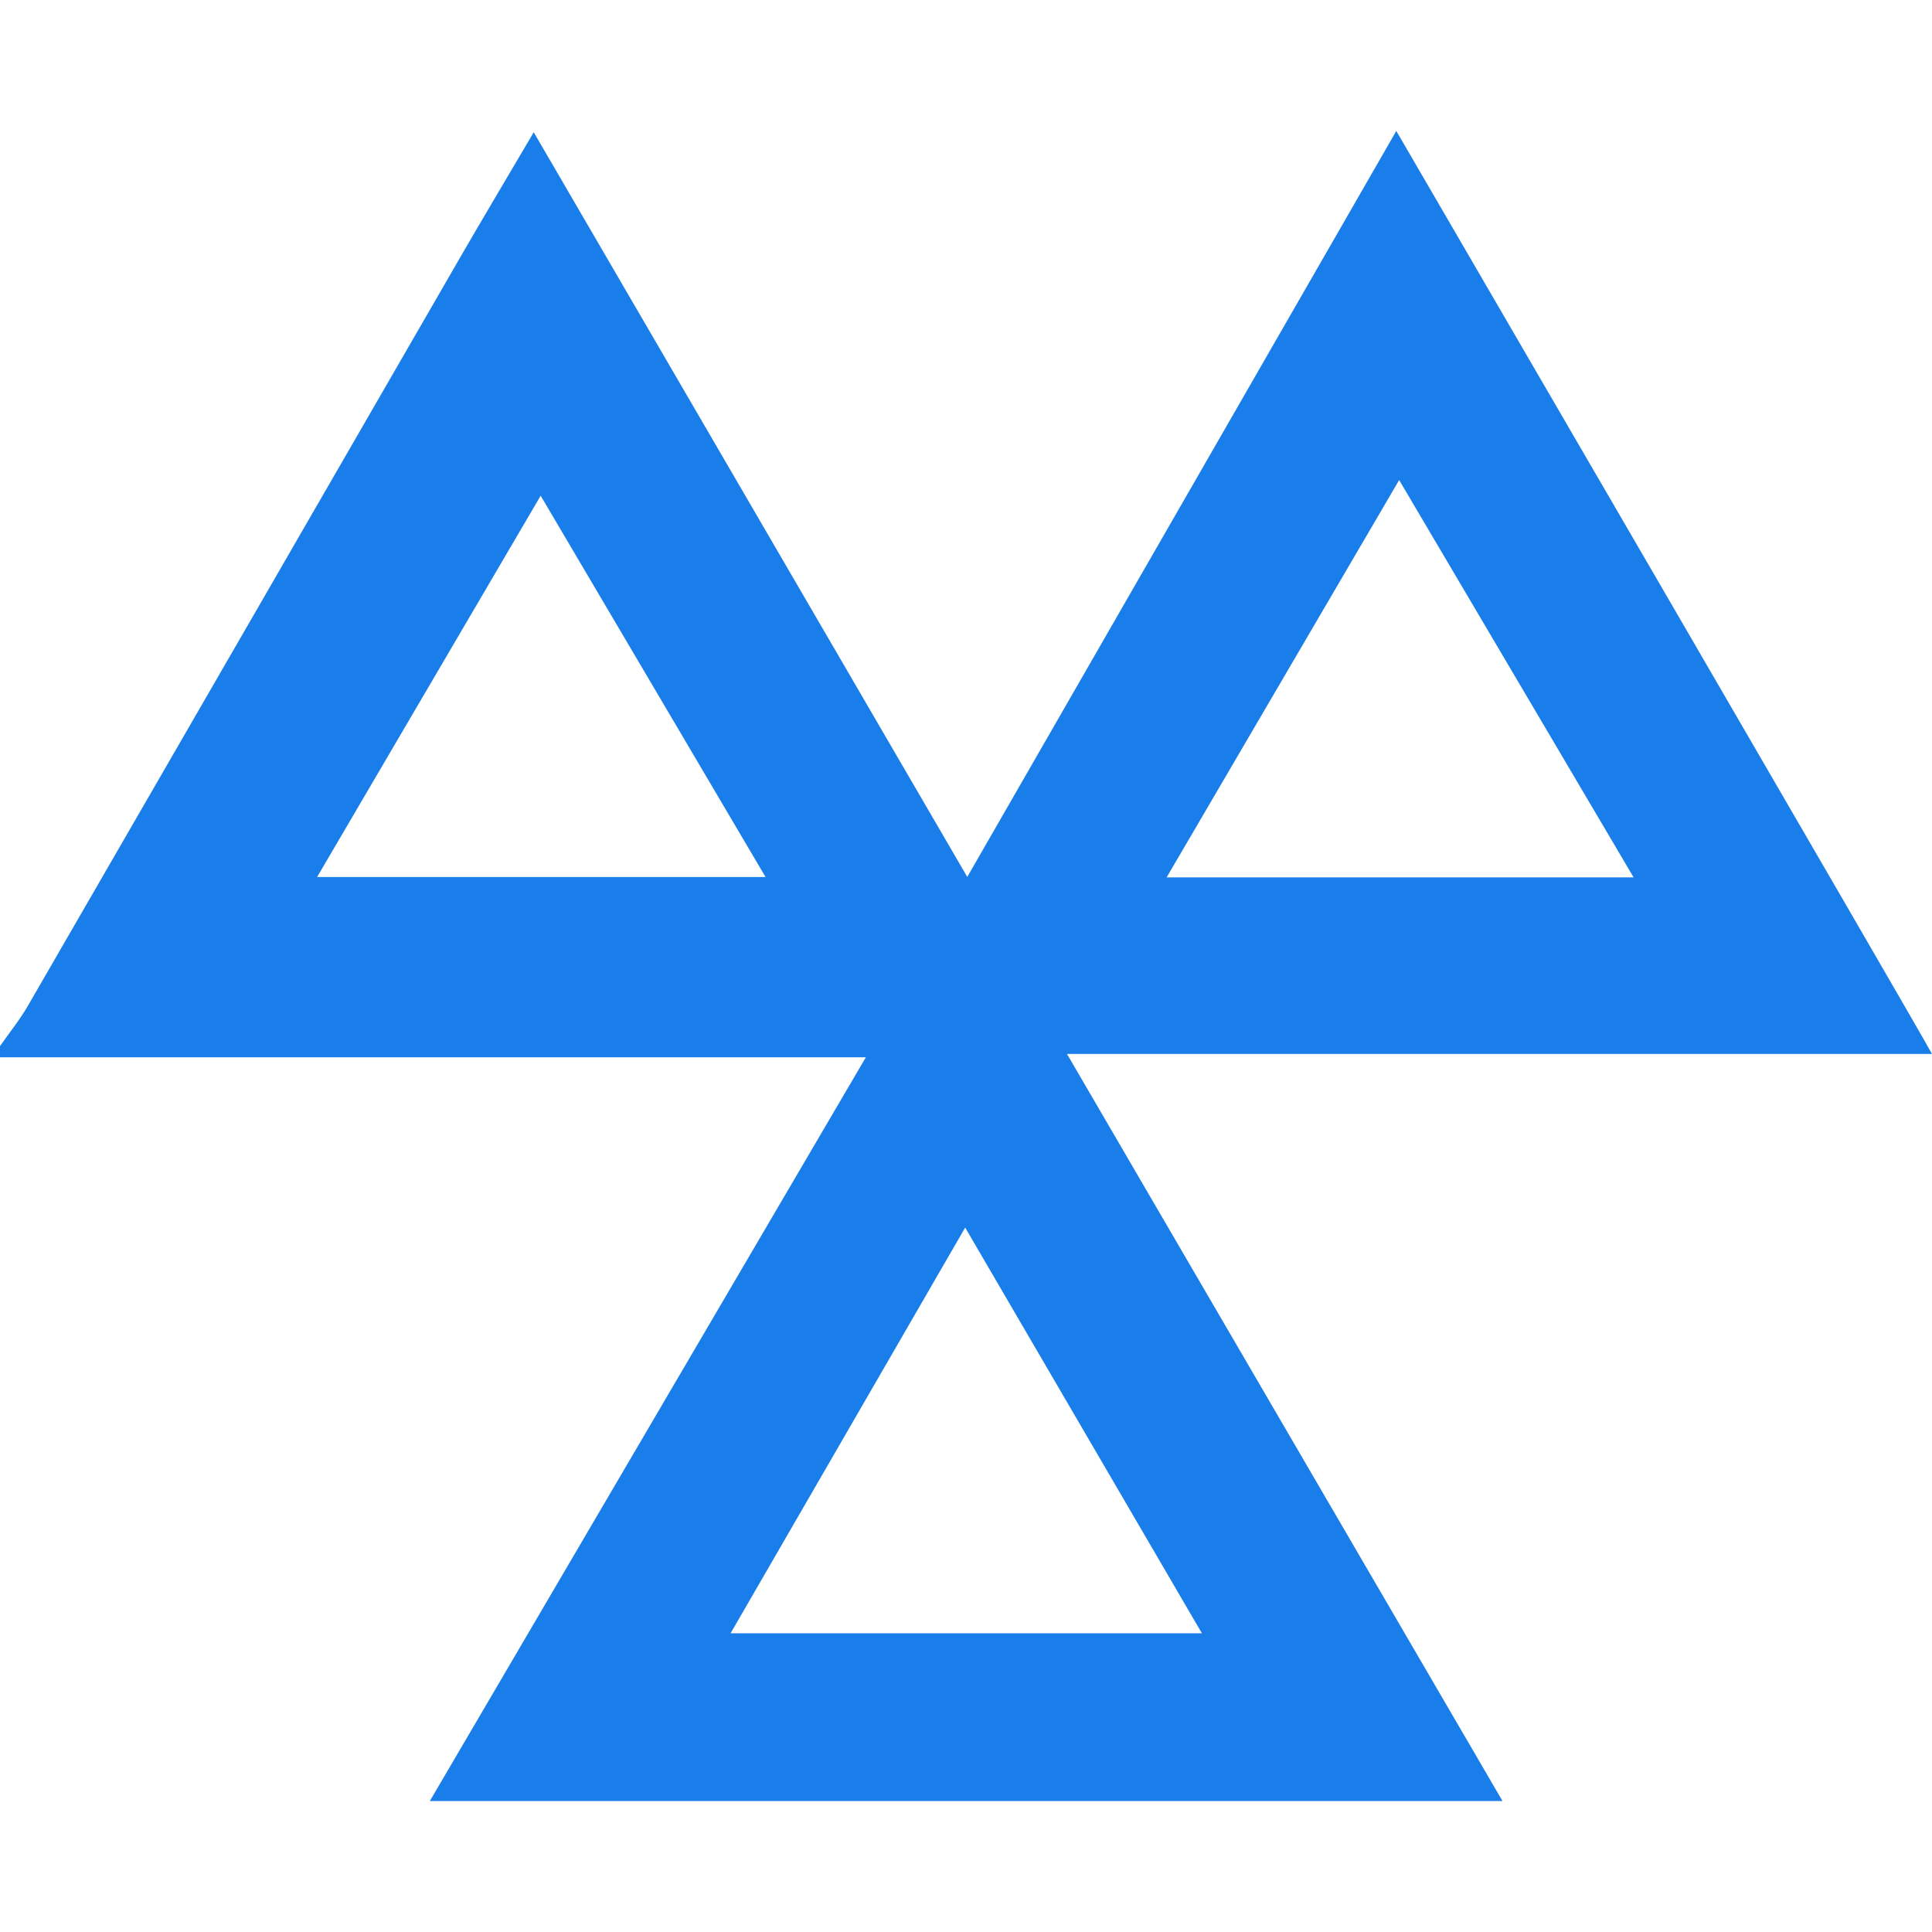 <svg xmlns="http://www.w3.org/2000/svg" id="a" data-name="Layer 1" width="1000" height="1000" viewBox="0 0 1000 1000"><g id="b" data-name="F9lliN.tif"><path d="M1000,545.525c-5.946-11.402-277.278-477.745-277.278-477.745-73.191,127.267-146.391,254.533-222.064,386.117-75.654-129.955-148.873-255.721-224.399-385.44-14.297,24.305-26.386,44.548-38.19,64.978C163.523,262.477,89.067,391.578,14.444,520.591c-4.219,7.3-9.606,13.934-14.444,20.881v5.77h448.171c-76.429,130.367-150.404,256.545-225.695,384.979h555.224c-75.575-129.641-149.246-256.005-225.43-386.696h447.729ZM724.203,248.474c41.389,70.149,80.265,136.019,121.35,205.658h-241.708c40.819-69.746,79.657-136.108,120.359-205.658ZM164.132,453.946c39.004-66.538,76.056-129.71,115.717-197.366,39.917,67.686,77.145,130.819,116.395,197.366h-232.112ZM622.105,845.391h-243.956c40.447-69.943,79.961-138.276,121.428-209.995,42.606,73.014,81.639,139.925,122.527,209.995Z" fill="#1a7eea" stroke-width="0"></path></g></svg>